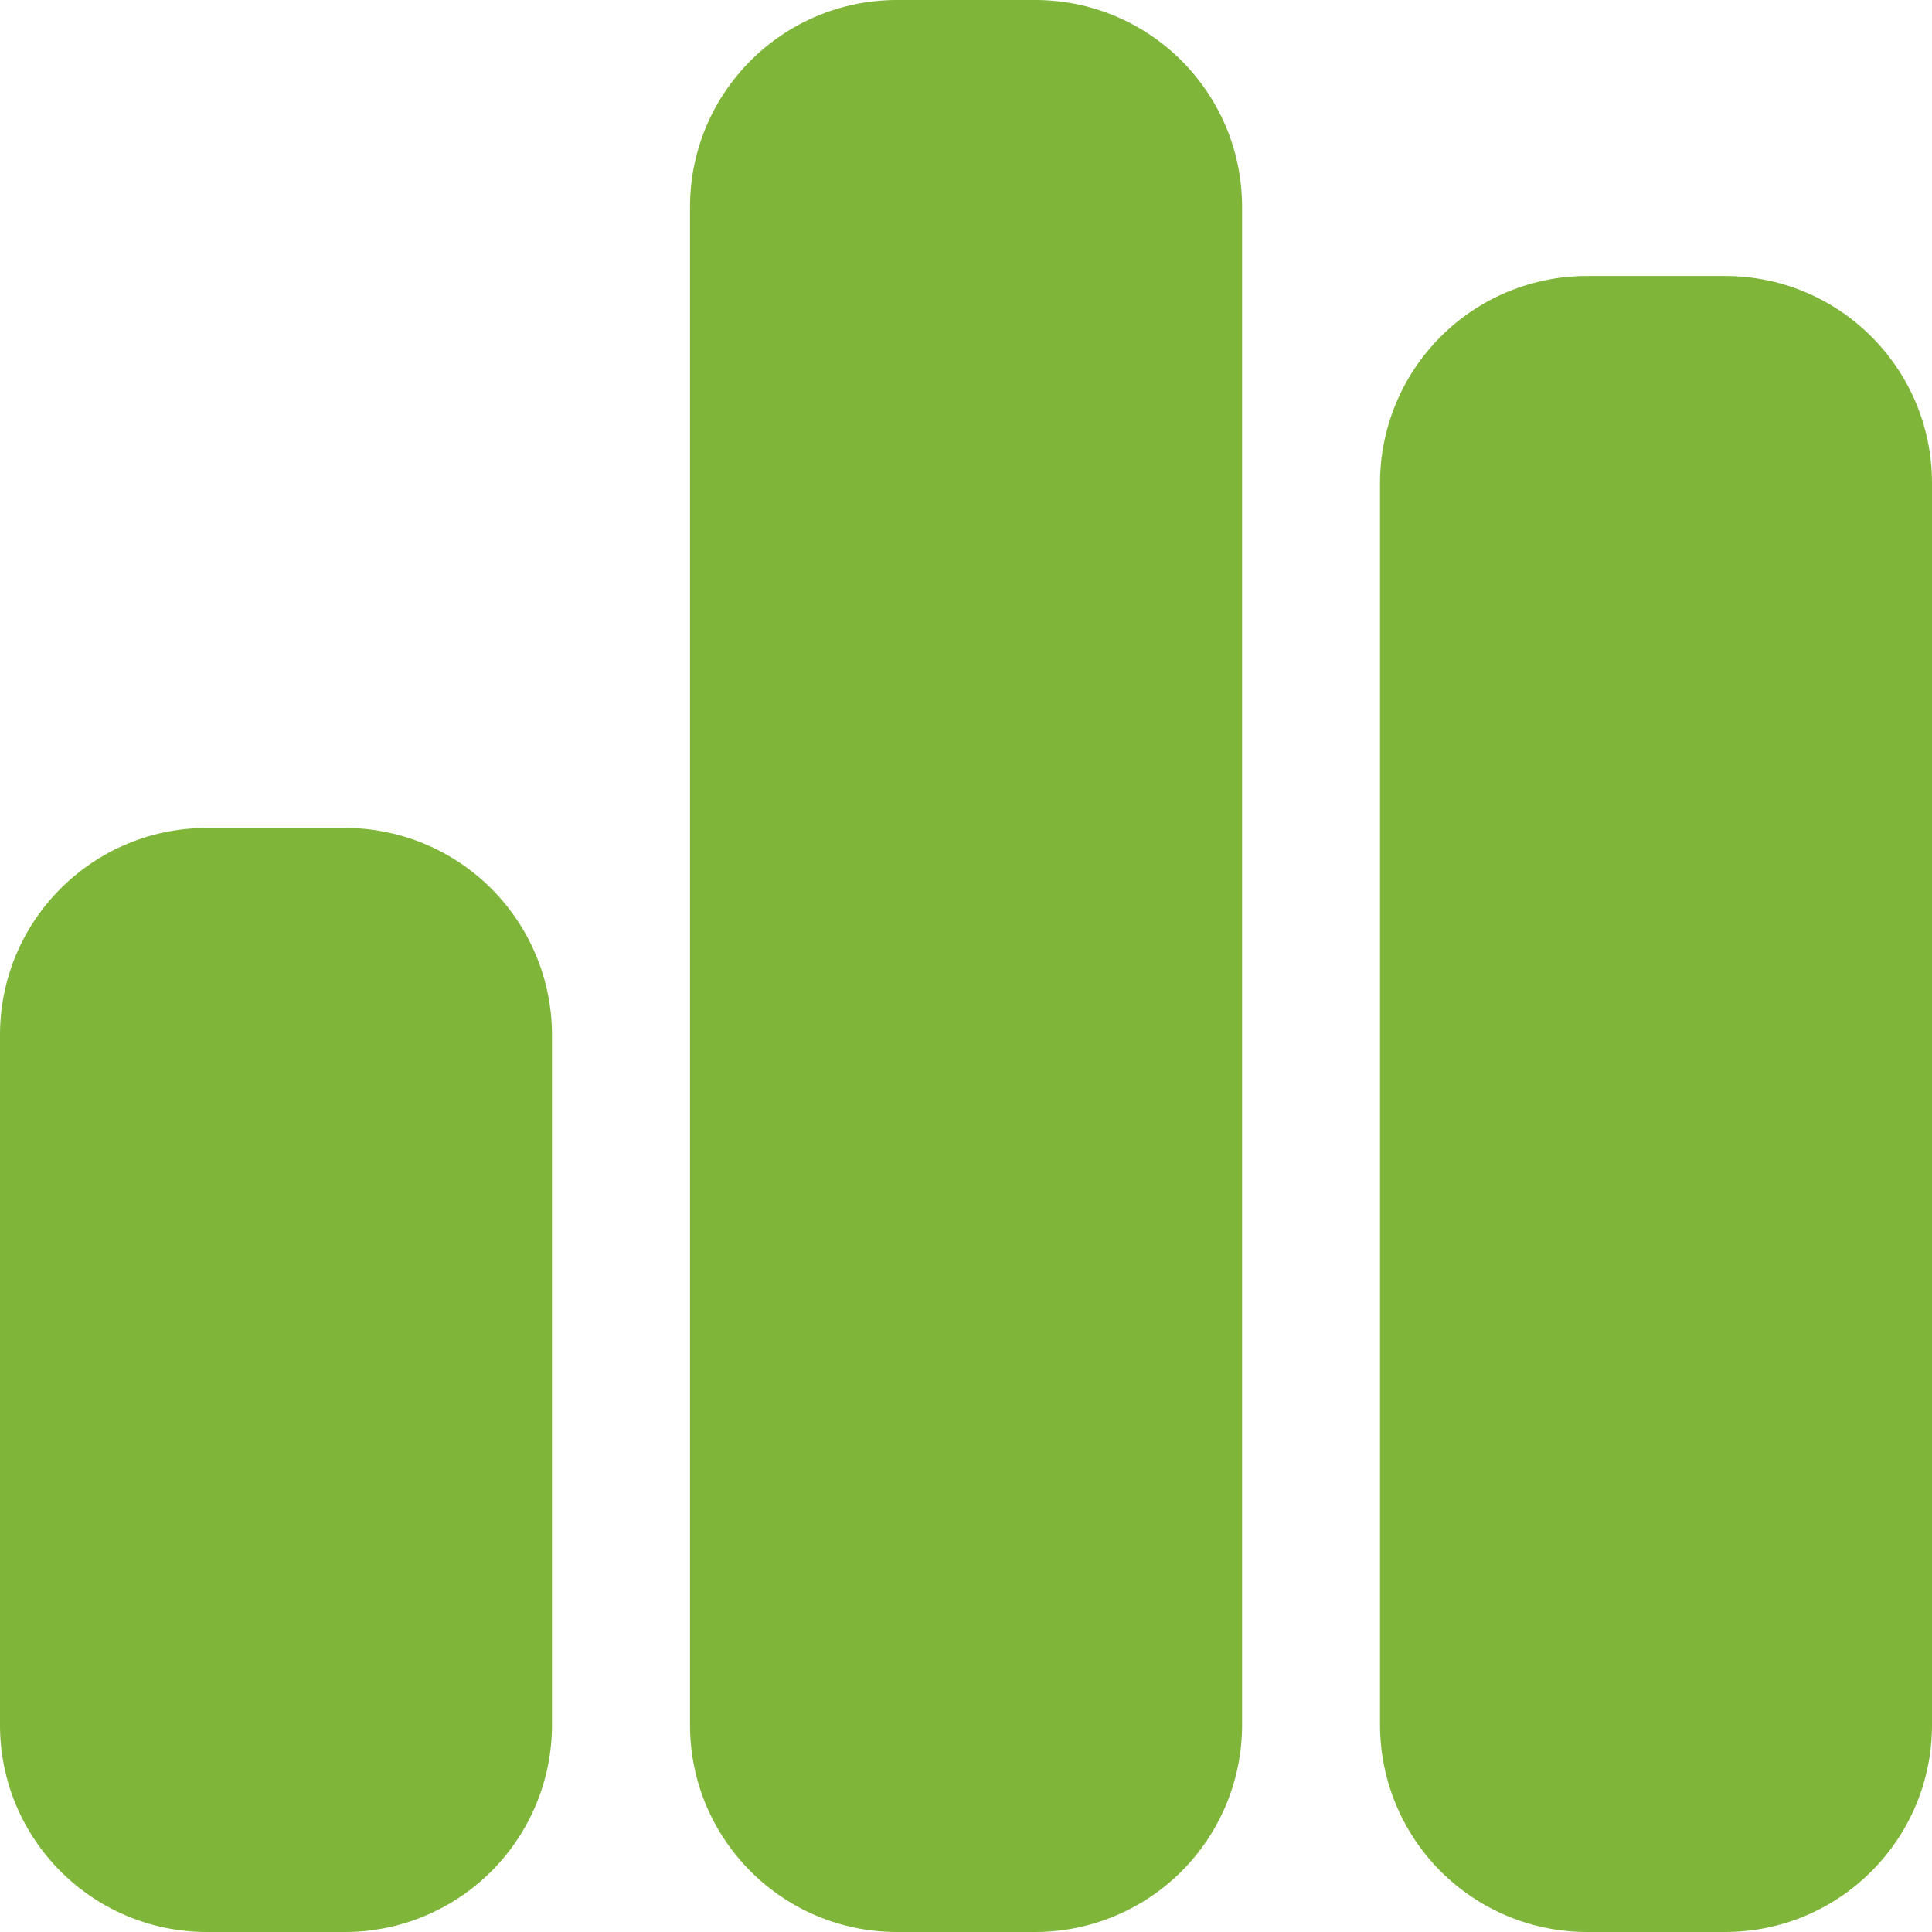 <?xml version="1.0" encoding="UTF-8"?>
<svg width="20px" height="20px" viewBox="0 0 20 20" version="1.1" xmlns="http://www.w3.org/2000/svg" xmlns:xlink="http://www.w3.org/1999/xlink">
    <title>doplnek-cit-icon-4</title>
    <g id="Page-1" stroke="none" stroke-width="1" fill="none" fill-rule="evenodd">
        <g id="doplnek-cit-icon-4" fill="#7FB539" fill-rule="nonzero">
            <path d="M7.143,2.143 C7.143,0.959 8.102,0 9.286,0 L10.715,0 C11.899,0 12.858,0.959 12.858,2.143 L12.858,17.857 C12.858,18.426 12.632,18.971 12.23,19.373 C11.828,19.775 11.283,20 10.714,20 L9.286,20 C8.102,20 7.143,19.041 7.143,17.857 L7.143,2.143 Z M0,10.714 C0,9.53 0.959,8.571 2.143,8.571 L3.571,8.571 C4.139,8.571 4.684,8.797 5.086,9.199 C5.488,9.601 5.714,10.146 5.714,10.714 L5.714,17.857 C5.714,18.425 5.488,18.97 5.086,19.372 C4.684,19.774 4.139,20 3.571,20 L2.143,20 C0.959,20 0,19.041 0,17.857 L0,10.714 Z M17.857,2.857 C19.041,2.857 20,3.816 20,5 L20,17.857 C20,19.041 19.041,20 17.857,20 L16.429,20 C15.861,20 15.316,19.774 14.914,19.372 C14.512,18.97 14.286,18.425 14.286,17.857 L14.286,5 C14.286,4.432 14.512,3.887 14.914,3.485 C15.316,3.083 15.861,2.857 16.429,2.857 L17.857,2.857 Z" id="chart-simple-solid"></path>
        </g>
    </g>
</svg>